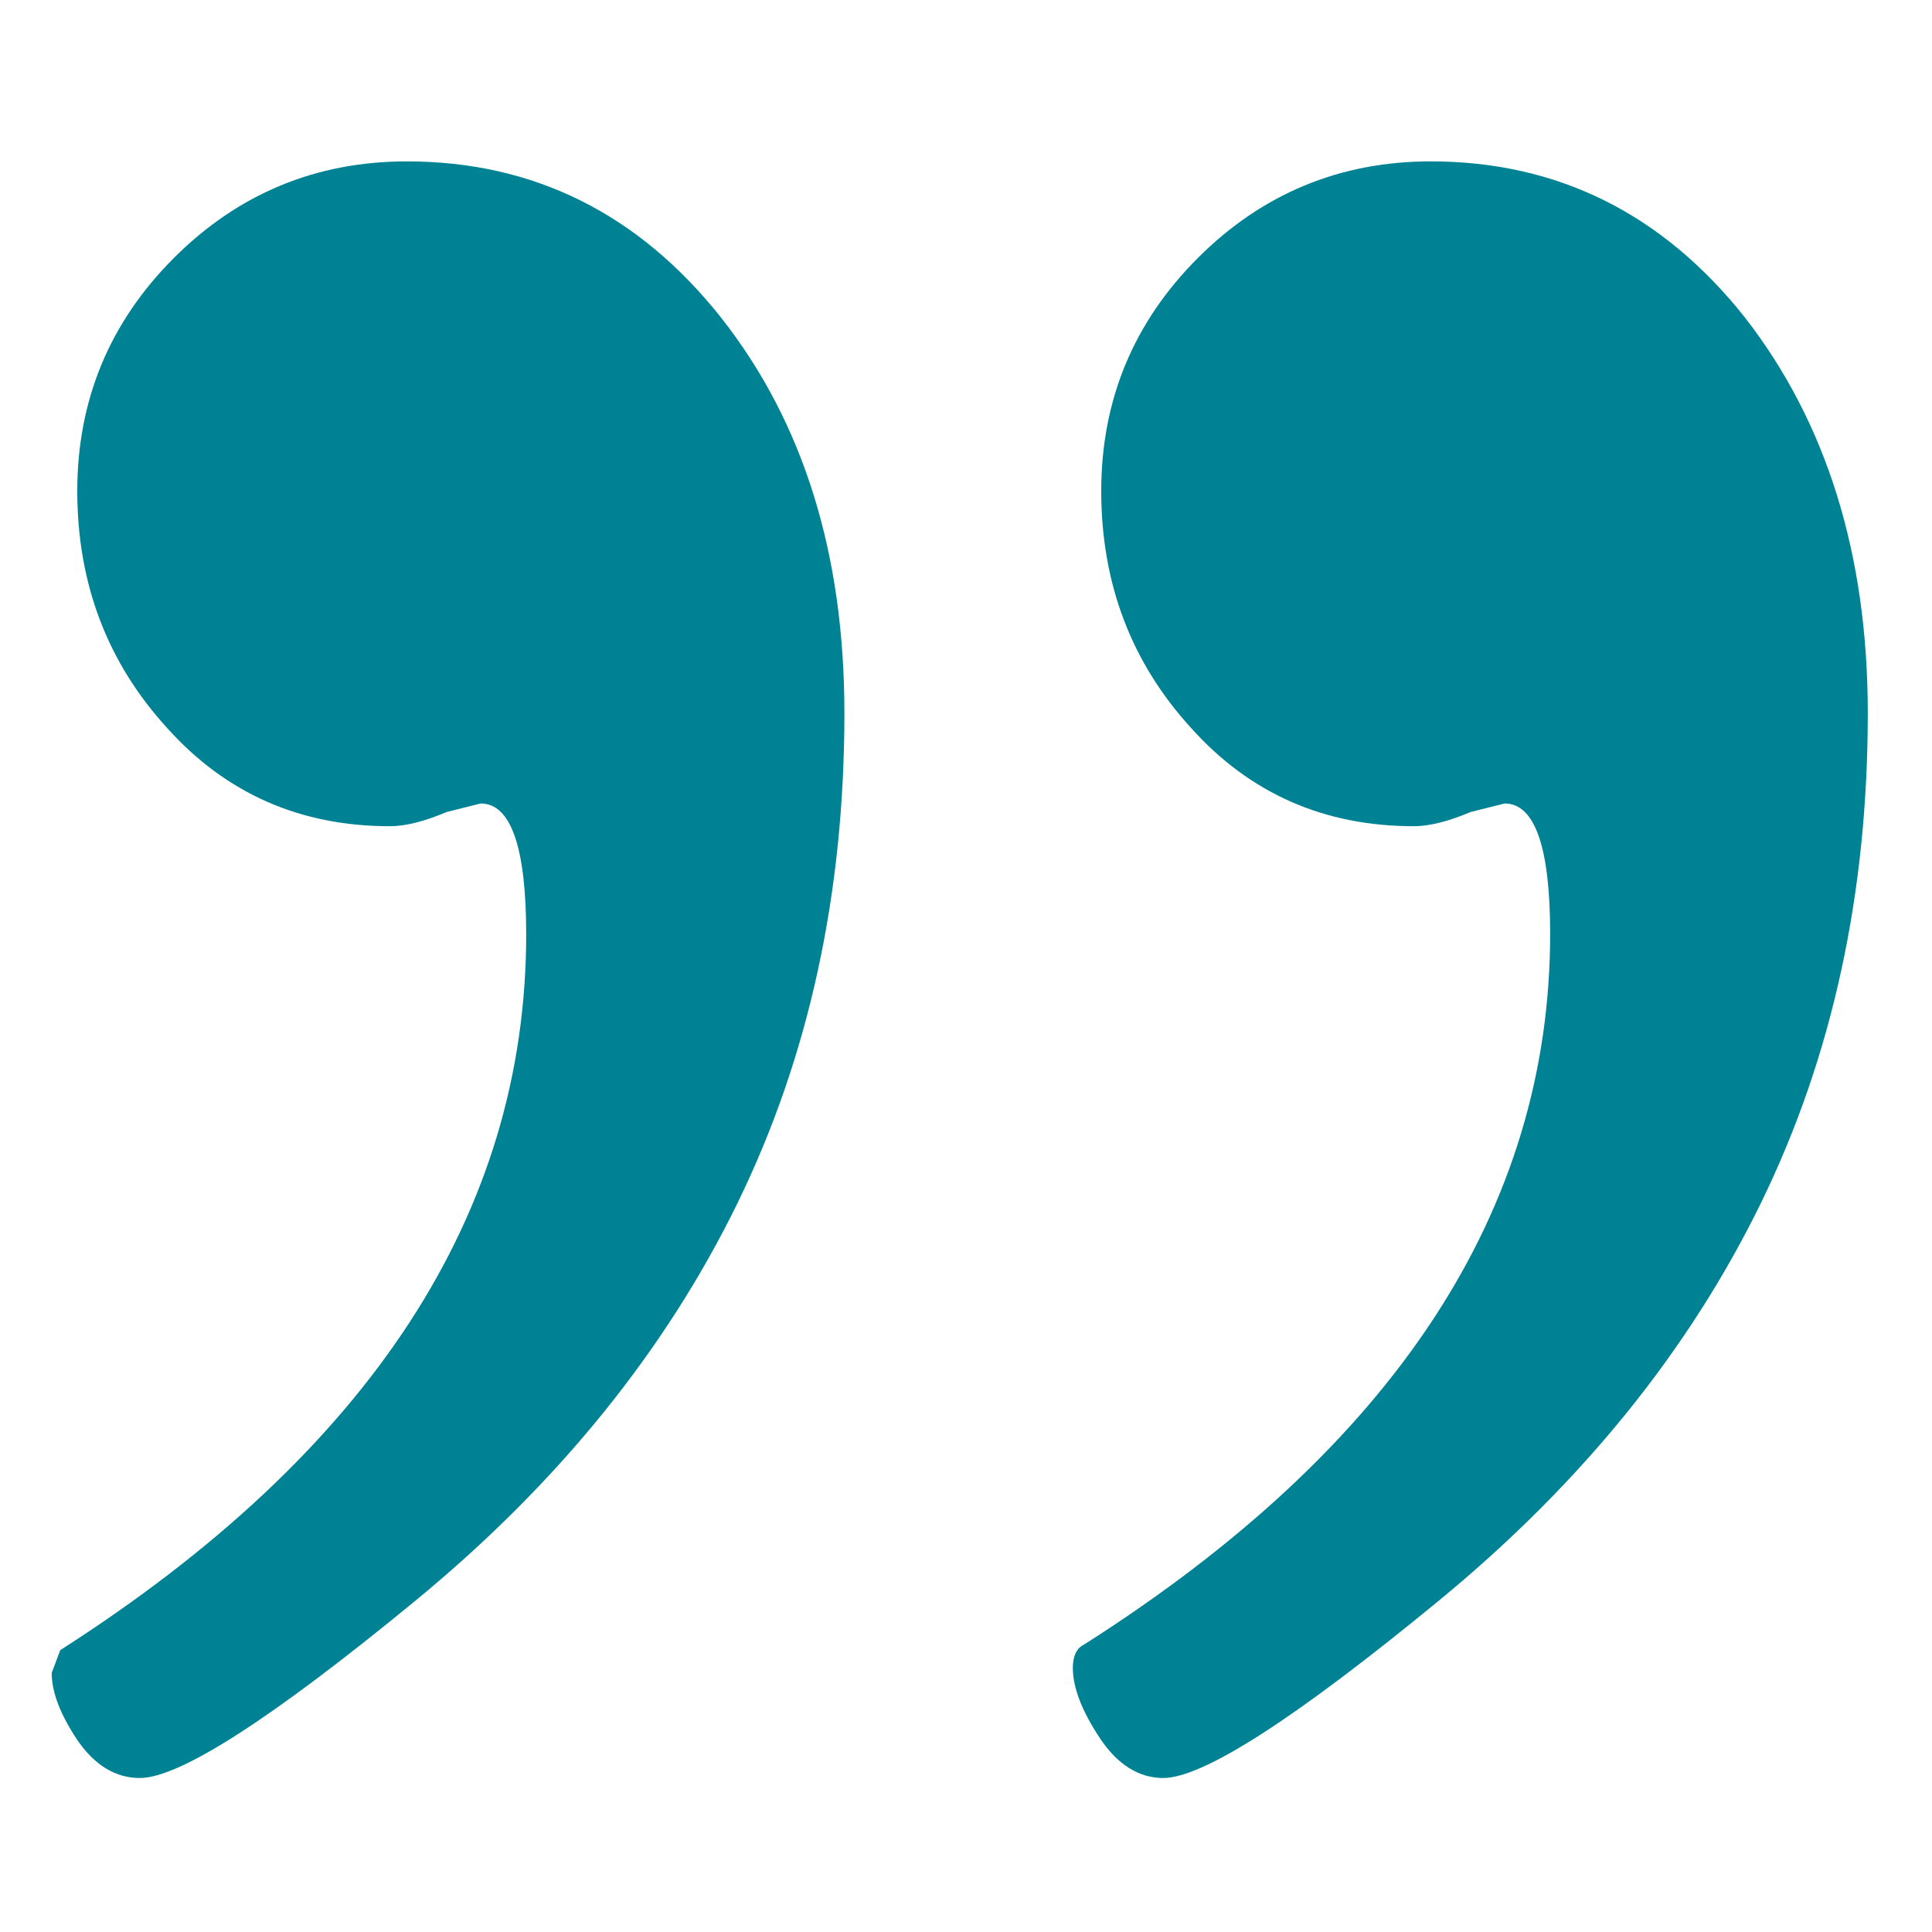 <?xml version="1.0" encoding="utf-8"?>
<!-- Generator: Adobe Illustrator 26.2.1, SVG Export Plug-In . SVG Version: 6.00 Build 0)  -->
<svg version="1.1" id="Layer_1" xmlns="http://www.w3.org/2000/svg" xmlns:xlink="http://www.w3.org/1999/xlink" x="0px" y="0px"
	 viewBox="0 0 34 34" style="enable-background:new 0 0 34 34;" xml:space="preserve">
<style type="text/css">
	.st0{enable-background:new    ;}
	.st1{fill:#008295;}
</style>
<g class="st0">
	<path class="st1" d="M14.86,12.55c0,3.17-0.62,6.04-1.88,8.62s-3.14,4.92-5.67,7c-2.53,2.08-4.15,3.12-4.85,3.12
		c-0.43,0-0.8-0.23-1.1-0.67c-0.3-0.45-0.45-0.84-0.45-1.18l0.15-0.4c5.47-3.5,8.2-7.7,8.2-12.6c0-1.53-0.27-2.3-0.8-2.3l-0.6,0.15
		c-0.4,0.17-0.73,0.25-1,0.25c-1.57,0-2.88-0.57-3.92-1.73c-1.05-1.15-1.58-2.54-1.58-4.17c0-1.6,0.57-2.97,1.7-4.1
		c1.13-1.13,2.5-1.7,4.1-1.7c2.23,0,4.08,0.92,5.53,2.75C14.14,7.43,14.86,9.75,14.86,12.55z M32.87,12.55
		c0,3.17-0.62,6.04-1.88,8.62s-3.14,4.92-5.67,7c-2.53,2.08-4.15,3.12-4.85,3.12c-0.43,0-0.81-0.24-1.12-0.71s-0.47-0.88-0.47-1.23
		c0-0.21,0.07-0.35,0.2-0.41c5.47-3.48,8.2-7.65,8.2-12.51c0-1.52-0.27-2.29-0.8-2.29l-0.6,0.15c-0.4,0.17-0.73,0.25-1,0.25
		c-1.57,0-2.88-0.57-3.92-1.73c-1.05-1.15-1.58-2.54-1.58-4.17c0-1.6,0.57-2.97,1.7-4.1c1.13-1.13,2.5-1.7,4.1-1.7
		c2.23,0,4.08,0.92,5.53,2.75C32.14,7.43,32.87,9.75,32.87,12.55z"/>
</g>
</svg>
